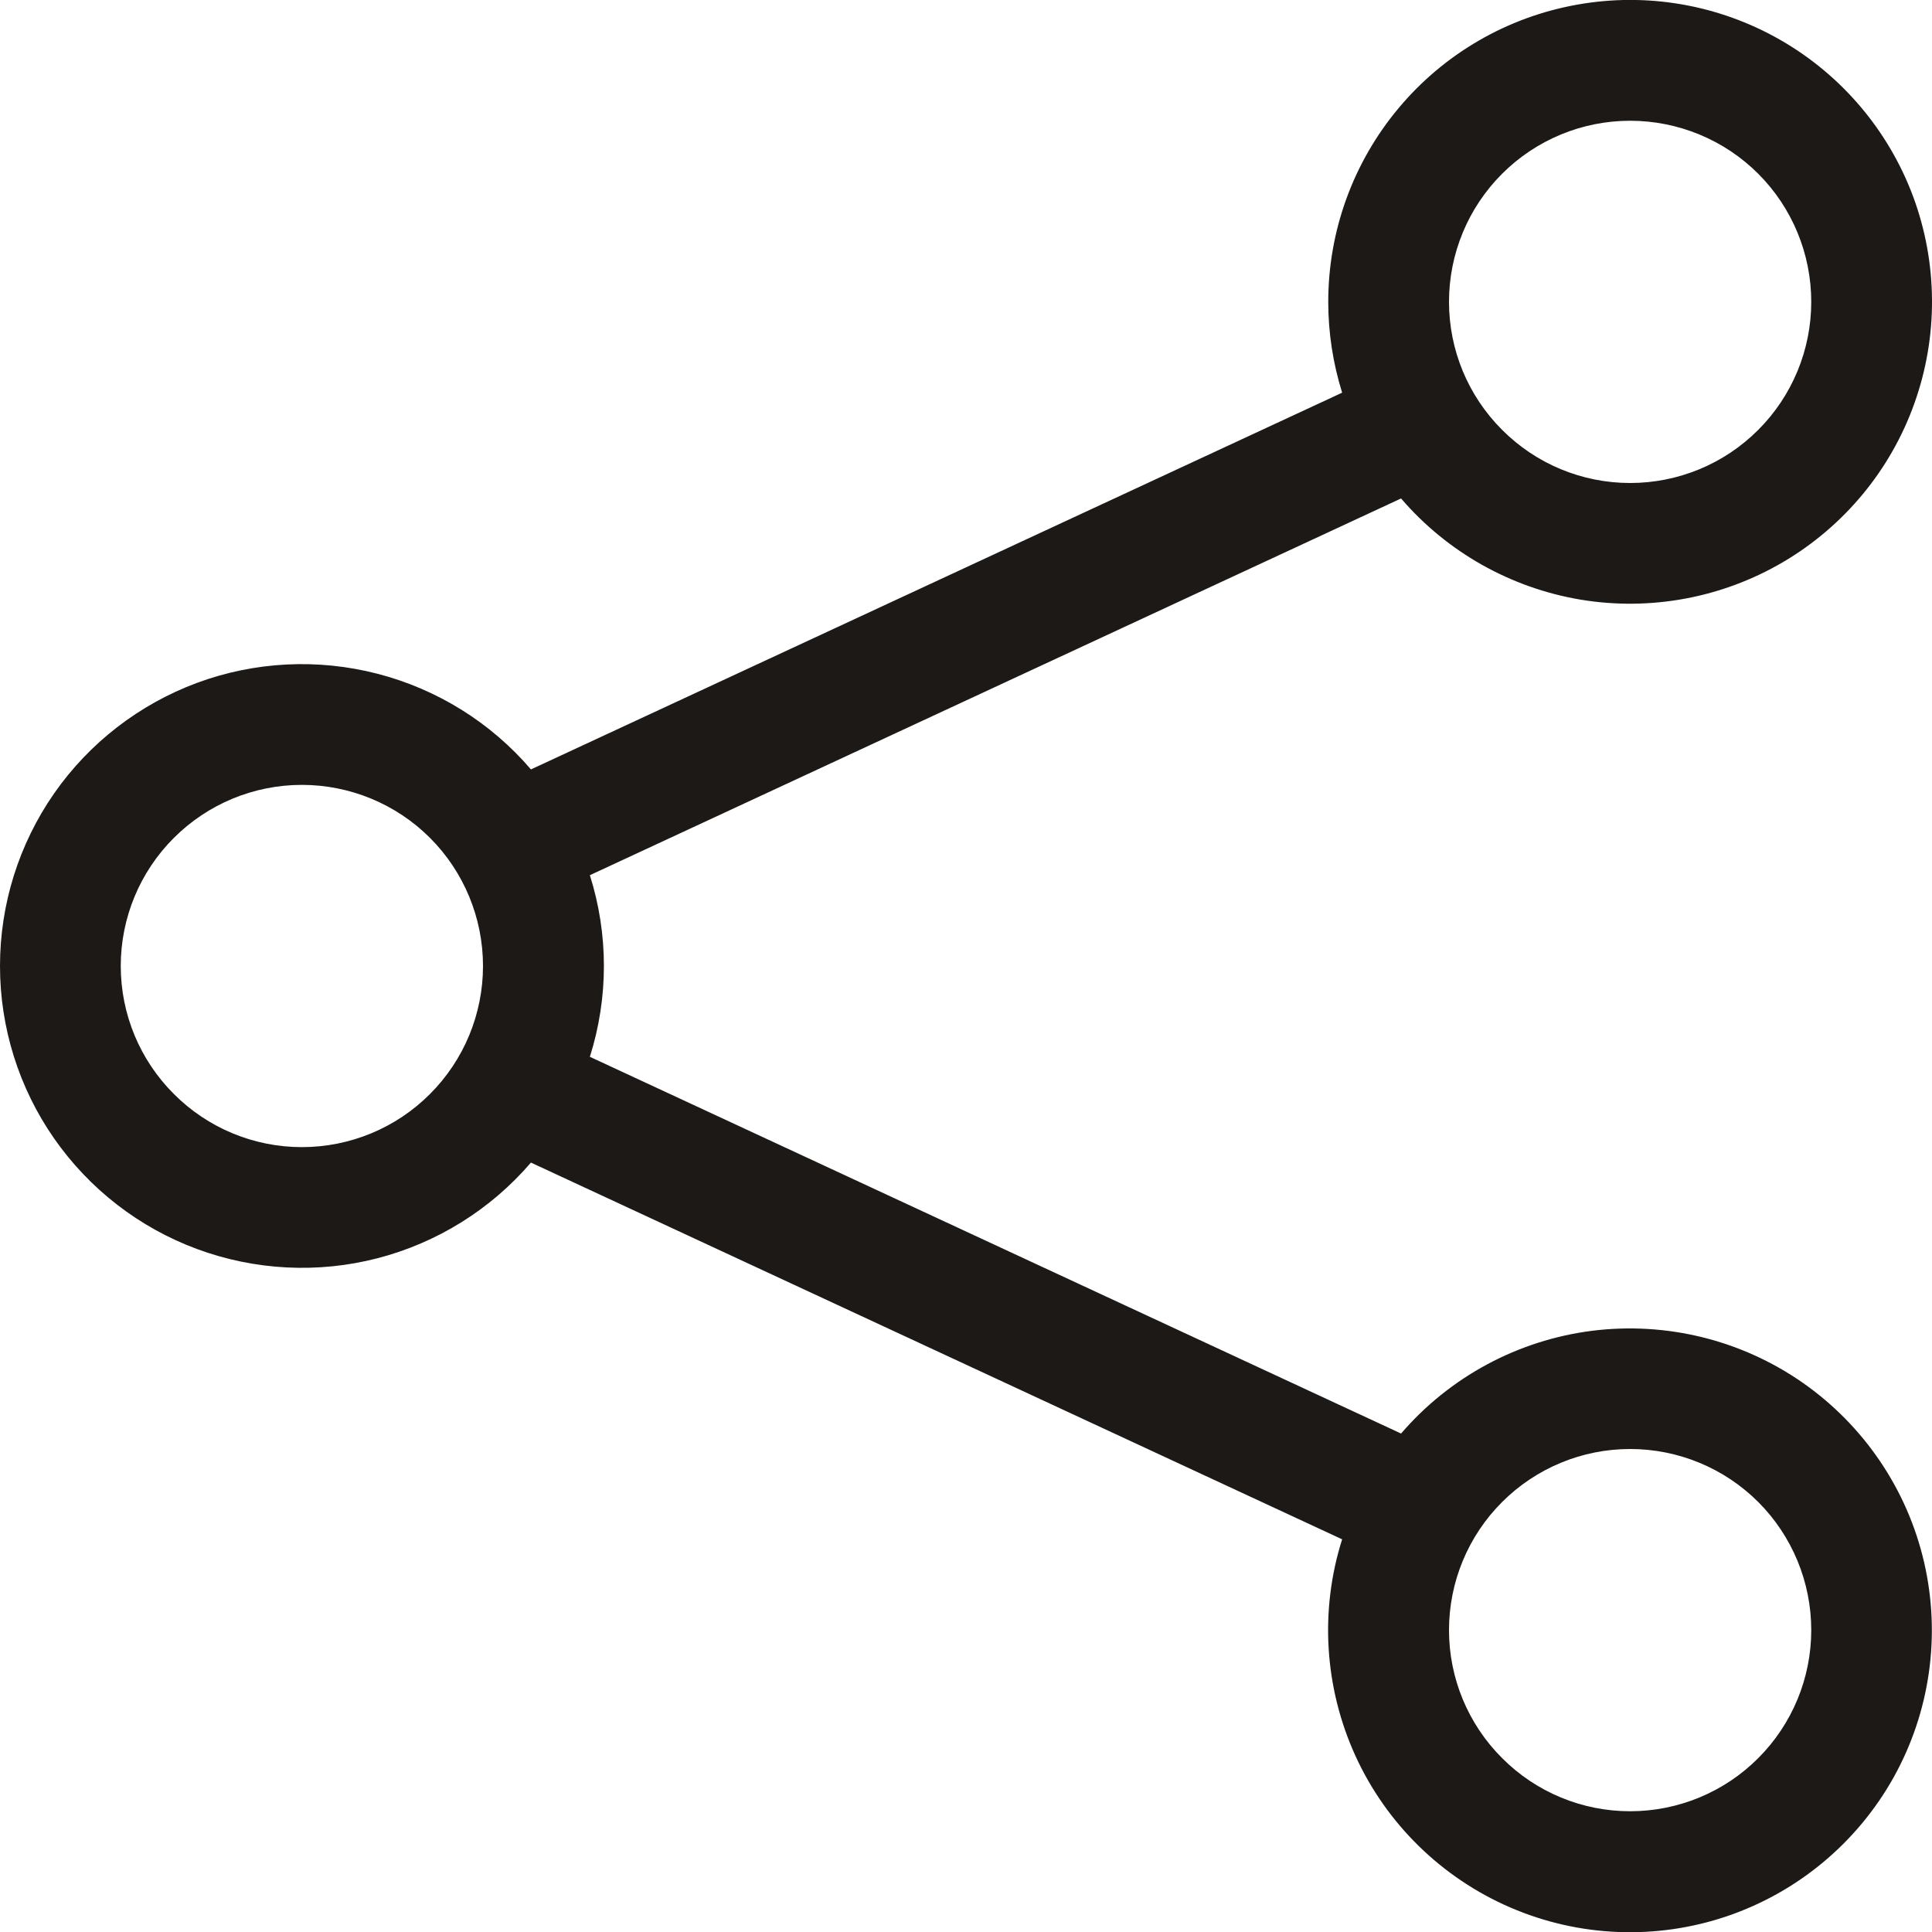 <svg width="16" height="16" viewBox="0 0 16 16" fill="none" xmlns="http://www.w3.org/2000/svg">
<g clip-path="url(#clip0_4002_4724)">
<path d="M13.5 1C13.102 1 12.721 1.158 12.44 1.439C12.158 1.72 12 2.102 12 2.5C12 2.898 12.158 3.279 12.44 3.56C12.721 3.842 13.102 4 13.5 4C13.898 4 14.28 3.842 14.561 3.56C14.842 3.279 15 2.898 15 2.5C15 2.102 14.842 1.72 14.561 1.439C14.28 1.158 13.898 1 13.5 1ZM11 2.5C11 1.913 11.206 1.345 11.583 0.895C11.959 0.445 12.482 0.142 13.059 0.039C13.636 -0.065 14.232 0.038 14.741 0.329C15.25 0.62 15.641 1.081 15.845 1.631C16.048 2.181 16.052 2.785 15.855 3.338C15.659 3.89 15.274 4.356 14.768 4.654C14.263 4.951 13.669 5.062 13.09 4.966C12.512 4.869 11.985 4.573 11.603 4.128L4.885 7.248C5.04 7.737 5.04 8.262 4.885 8.752L11.603 11.872C12.007 11.402 12.571 11.099 13.185 11.021C13.8 10.944 14.421 11.097 14.929 11.451C15.437 11.806 15.796 12.336 15.935 12.94C16.074 13.543 15.984 14.177 15.683 14.718C15.381 15.259 14.89 15.669 14.303 15.869C13.717 16.068 13.077 16.043 12.508 15.797C11.94 15.552 11.482 15.104 11.225 14.541C10.968 13.977 10.928 13.338 11.115 12.748L4.397 9.628C4.065 10.015 3.621 10.292 3.127 10.42C2.633 10.548 2.111 10.521 1.632 10.344C1.153 10.167 0.74 9.847 0.448 9.428C0.156 9.009 0 8.51 0 8C0 7.489 0.156 6.991 0.448 6.571C0.74 6.152 1.153 5.833 1.632 5.655C2.111 5.478 2.633 5.452 3.127 5.58C3.621 5.708 4.065 5.984 4.397 6.372L11.115 3.252C11.039 3.008 11 2.755 11 2.5ZM2.5 6.5C2.102 6.5 1.721 6.658 1.44 6.939C1.158 7.22 1 7.602 1 8C1 8.398 1.158 8.779 1.44 9.06C1.721 9.342 2.102 9.5 2.5 9.5C2.898 9.5 3.28 9.342 3.561 9.06C3.842 8.779 4 8.398 4 8C4 7.602 3.842 7.22 3.561 6.939C3.28 6.658 2.898 6.5 2.5 6.5ZM13.5 12C13.102 12 12.721 12.158 12.44 12.439C12.158 12.72 12 13.102 12 13.5C12 13.898 12.158 14.279 12.44 14.56C12.721 14.842 13.102 15 13.5 15C13.898 15 14.28 14.842 14.561 14.56C14.842 14.279 15 13.898 15 13.5C15 13.102 14.842 12.72 14.561 12.439C14.28 12.158 13.898 12 13.5 12Z" fill="#1C1917"/>
</g>
<defs>
<clipPath id="clip0_4002_4724">
<rect width="16" height="16" fill="white"/>
</clipPath>
</defs>
</svg>
